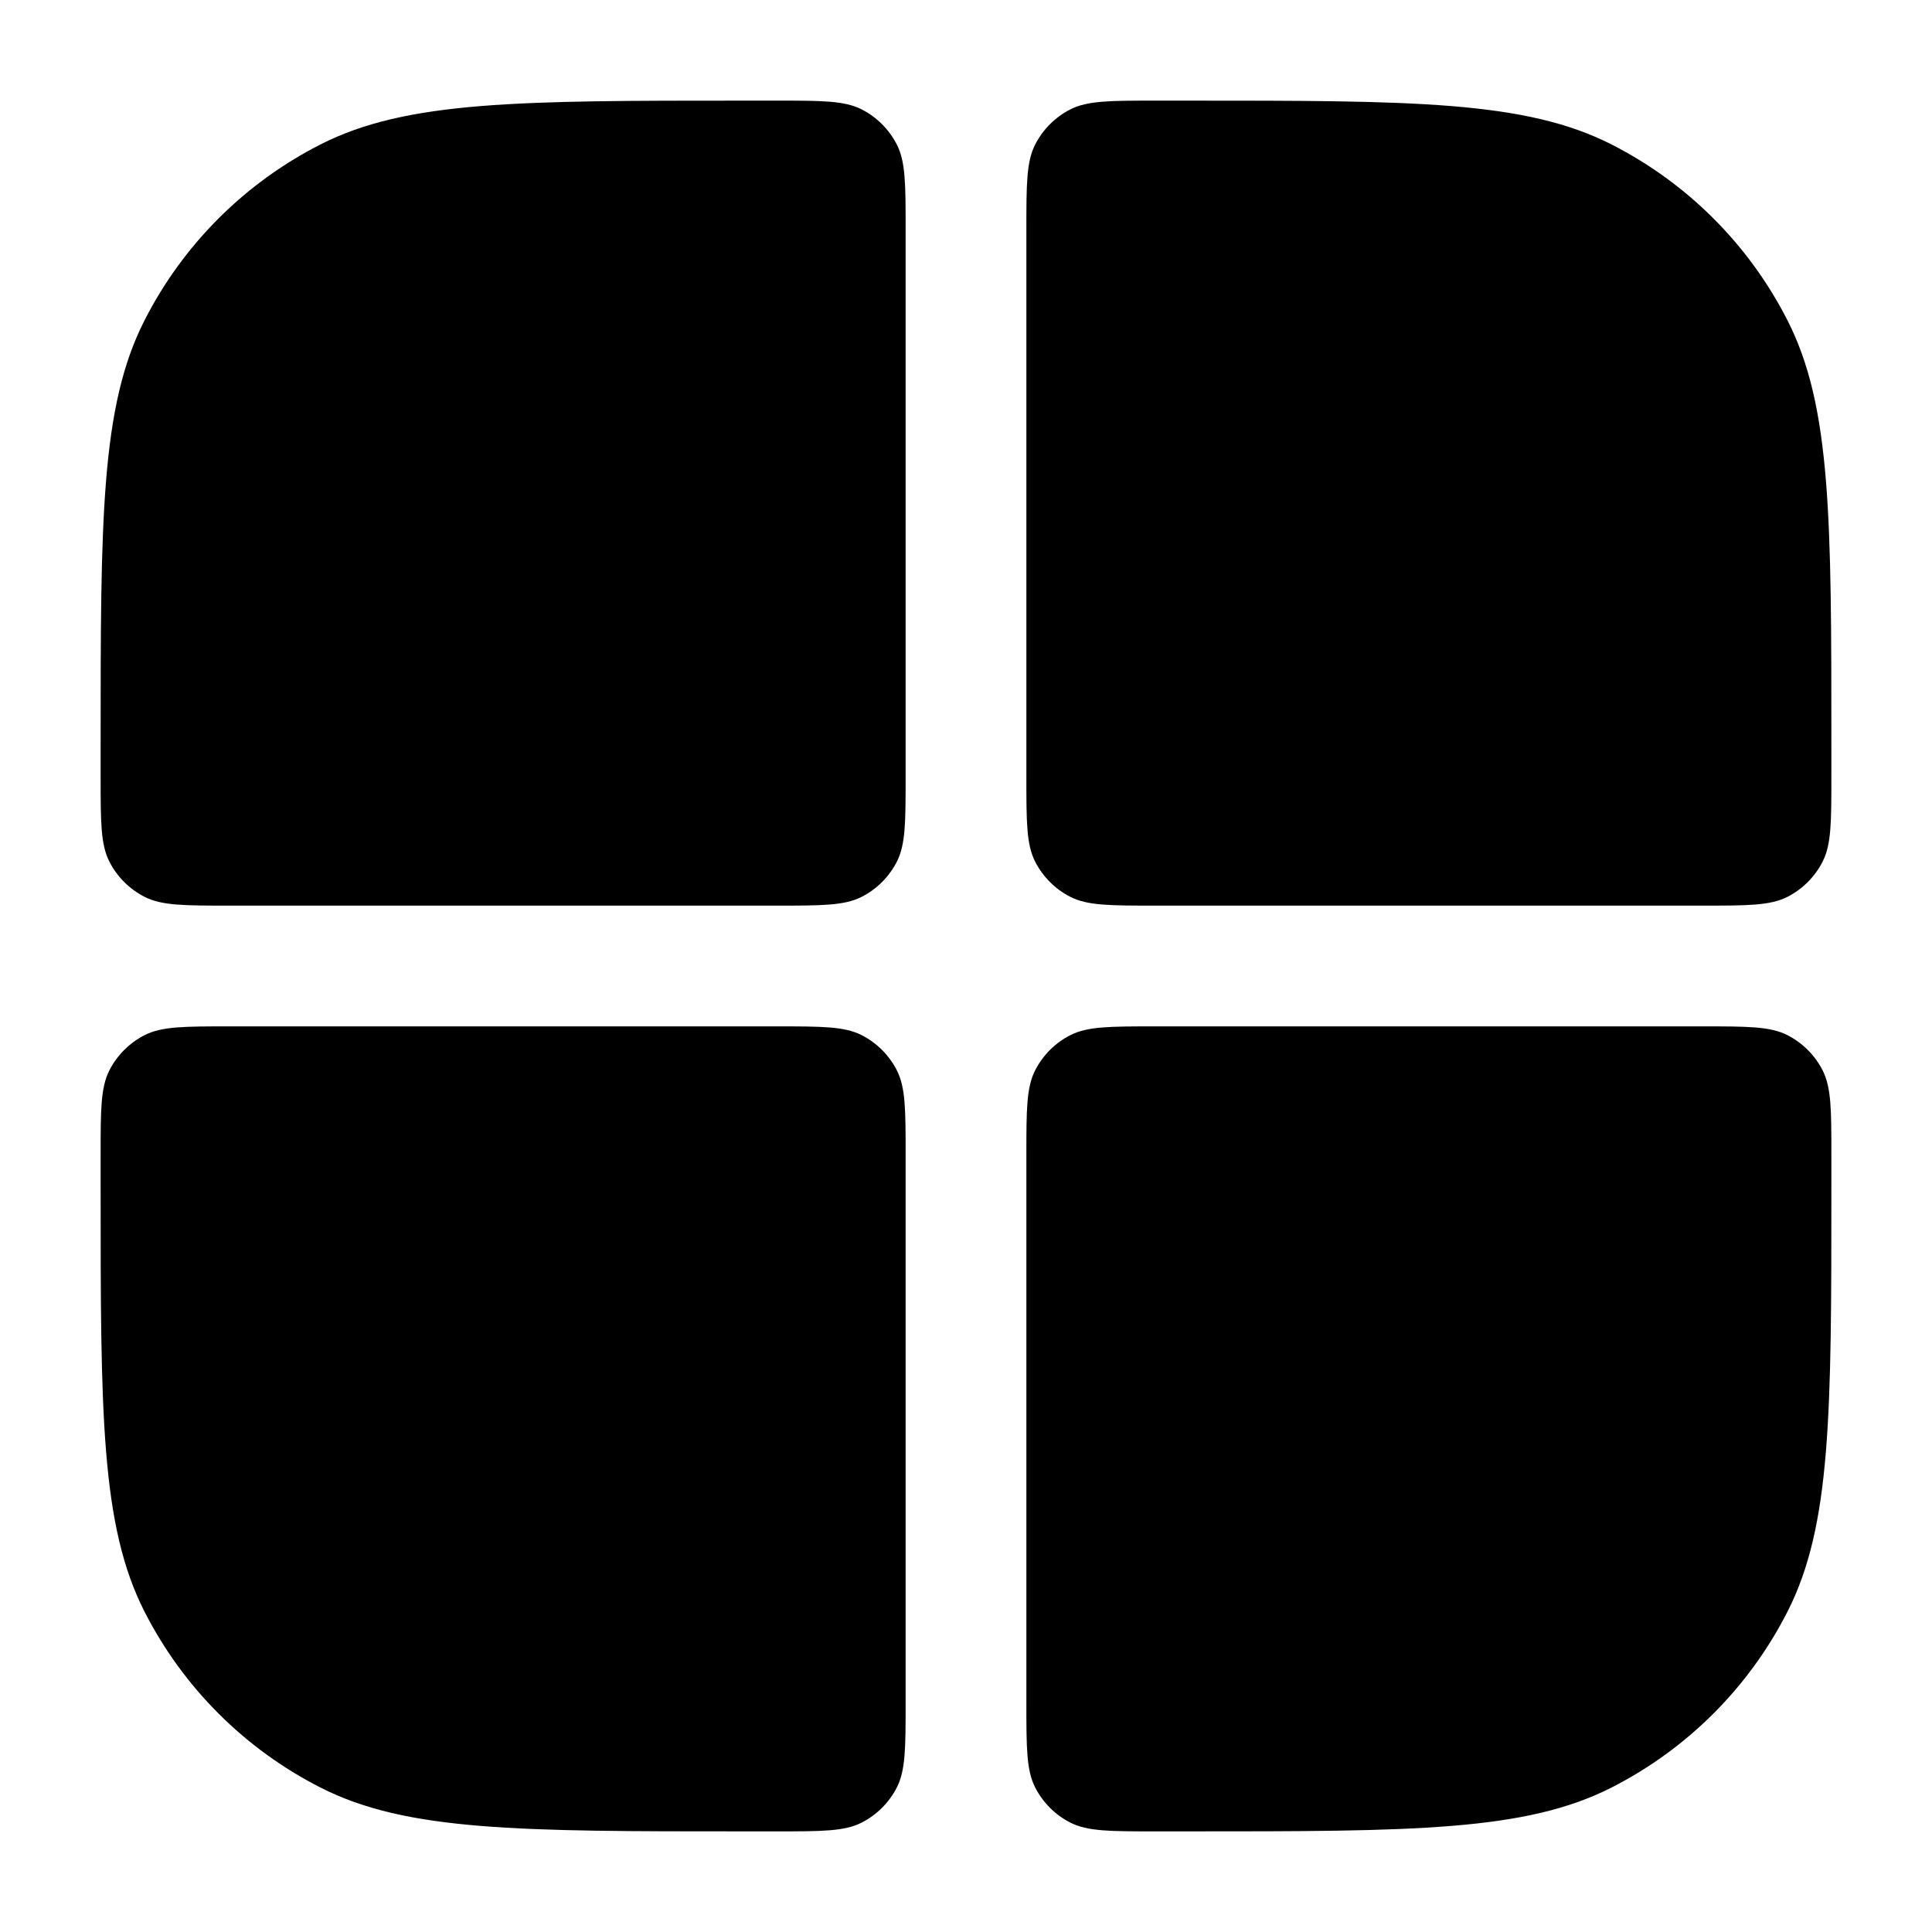 <svg width="24" height="24" viewBox="0 0 24 24" fill="none" xmlns="http://www.w3.org/2000/svg">
	<path d="M11.25 2.85C11.25 2.29 11.25 2.01 11.141 1.796C11.045 1.608 10.892 1.455 10.704 1.359C10.49 1.25 10.21 1.25 9.65 1.25H9.25C6.45 1.25 5.05 1.25 3.98 1.795C3.039 2.274 2.274 3.039 1.795 3.98C1.25 5.05 1.25 6.45 1.25 9.25V9.65C1.25 10.21 1.25 10.49 1.359 10.704C1.455 10.892 1.608 11.045 1.796 11.141C2.01 11.25 2.29 11.25 2.85 11.25H9.65C10.21 11.25 10.49 11.25 10.704 11.141C10.892 11.045 11.045 10.892 11.141 10.704C11.25 10.49 11.25 10.21 11.25 9.65V2.85Z" fill="black"/>
	<path d="M2.85 12.75C2.29 12.75 2.01 12.75 1.796 12.859C1.608 12.955 1.455 13.108 1.359 13.296C1.25 13.51 1.25 13.79 1.25 14.35V14.75C1.25 17.55 1.25 18.95 1.795 20.02C2.274 20.961 3.039 21.726 3.98 22.205C5.05 22.75 6.45 22.75 9.25 22.75H9.65C10.21 22.75 10.49 22.75 10.704 22.641C10.892 22.545 11.045 22.392 11.141 22.204C11.25 21.99 11.25 21.71 11.25 21.15V14.35C11.25 13.79 11.25 13.51 11.141 13.296C11.045 13.108 10.892 12.955 10.704 12.859C10.49 12.75 10.21 12.75 9.65 12.75H2.85Z" fill="black"/>
	<path d="M12.75 21.15C12.75 21.71 12.75 21.99 12.859 22.204C12.955 22.392 13.108 22.545 13.296 22.641C13.51 22.75 13.79 22.75 14.35 22.75H14.75C17.55 22.75 18.95 22.75 20.02 22.205C20.961 21.726 21.726 20.961 22.205 20.02C22.75 18.95 22.75 17.55 22.75 14.75V14.35C22.75 13.79 22.75 13.51 22.641 13.296C22.545 13.108 22.392 12.955 22.204 12.859C21.99 12.75 21.71 12.75 21.15 12.75H14.35C13.79 12.75 13.51 12.75 13.296 12.859C13.108 12.955 12.955 13.108 12.859 13.296C12.75 13.51 12.75 13.79 12.75 14.35V21.15Z" fill="black"/>
	<path d="M21.15 11.25C21.71 11.25 21.99 11.25 22.204 11.141C22.392 11.045 22.545 10.892 22.641 10.704C22.75 10.49 22.75 10.21 22.75 9.65V9.25C22.75 6.45 22.75 5.05 22.205 3.98C21.726 3.039 20.961 2.274 20.02 1.795C18.95 1.25 17.55 1.25 14.75 1.25H14.35C13.79 1.25 13.51 1.25 13.296 1.359C13.108 1.455 12.955 1.608 12.859 1.796C12.75 2.01 12.75 2.29 12.75 2.85V9.65C12.75 10.21 12.75 10.49 12.859 10.704C12.955 10.892 13.108 11.045 13.296 11.141C13.51 11.25 13.79 11.25 14.35 11.25H21.15Z" fill="black"/>
</svg>
